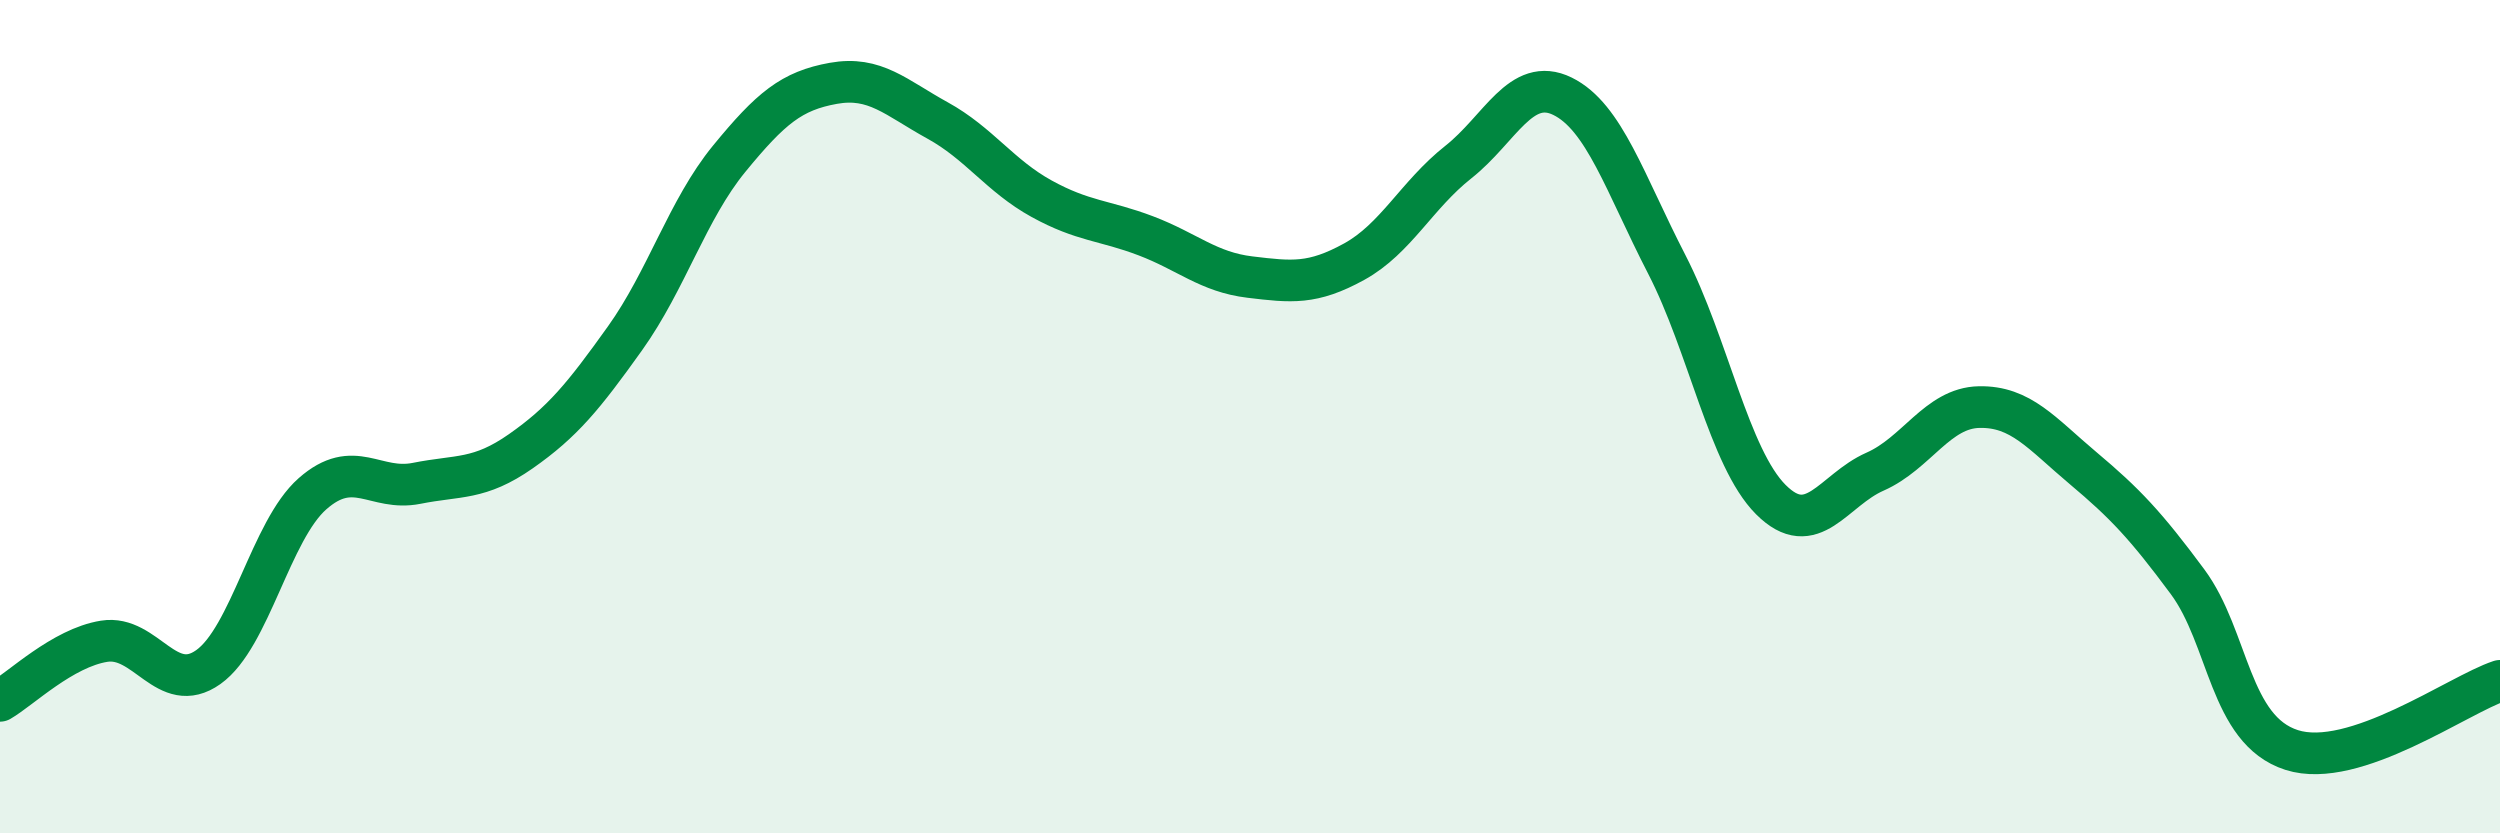
    <svg width="60" height="20" viewBox="0 0 60 20" xmlns="http://www.w3.org/2000/svg">
      <path
        d="M 0,16.82 C 0.5,16.53 1.5,15.55 2.5,15.39 C 3.5,15.23 4,16.72 5,16.01 C 6,15.3 6.5,12.73 7.5,11.85 C 8.5,10.97 9,11.8 10,11.6 C 11,11.4 11.5,11.53 12.5,10.83 C 13.5,10.13 14,9.52 15,8.12 C 16,6.72 16.5,5.03 17.5,3.81 C 18.5,2.59 19,2.18 20,2 C 21,1.82 21.5,2.34 22.5,2.89 C 23.5,3.44 24,4.22 25,4.77 C 26,5.32 26.5,5.28 27.5,5.66 C 28.5,6.04 29,6.53 30,6.65 C 31,6.77 31.5,6.83 32.5,6.28 C 33.5,5.73 34,4.68 35,3.89 C 36,3.1 36.5,1.82 37.5,2.31 C 38.5,2.8 39,4.4 40,6.34 C 41,8.28 41.5,10.99 42.5,11.99 C 43.5,12.99 44,11.76 45,11.32 C 46,10.88 46.5,9.79 47.5,9.77 C 48.5,9.75 49,10.4 50,11.24 C 51,12.08 51.5,12.61 52.5,13.96 C 53.5,15.31 53.5,17.52 55,18 C 56.5,18.48 59,16.67 60,16.34L60 20L0 20Z"
        fill="#008740"
        opacity="0.1"
        stroke-linecap="round"
        stroke-linejoin="round"
      />
      <path
        d="M 0,16.82 C 0.5,16.53 1.5,15.55 2.5,15.39 C 3.5,15.23 4,16.72 5,16.01 C 6,15.3 6.5,12.73 7.5,11.85 C 8.5,10.97 9,11.8 10,11.6 C 11,11.4 11.5,11.53 12.5,10.83 C 13.5,10.13 14,9.52 15,8.12 C 16,6.72 16.5,5.03 17.5,3.81 C 18.5,2.59 19,2.18 20,2 C 21,1.82 21.5,2.34 22.5,2.89 C 23.5,3.44 24,4.22 25,4.77 C 26,5.32 26.5,5.28 27.5,5.66 C 28.5,6.04 29,6.53 30,6.65 C 31,6.77 31.5,6.83 32.5,6.28 C 33.5,5.73 34,4.68 35,3.89 C 36,3.1 36.5,1.82 37.5,2.31 C 38.5,2.8 39,4.4 40,6.34 C 41,8.28 41.5,10.99 42.5,11.99 C 43.5,12.99 44,11.76 45,11.32 C 46,10.88 46.5,9.79 47.5,9.77 C 48.5,9.75 49,10.4 50,11.24 C 51,12.08 51.5,12.61 52.5,13.96 C 53.5,15.31 53.5,17.52 55,18 C 56.5,18.48 59,16.67 60,16.34"
        stroke="#008740"
        stroke-width="1"
        fill="none"
        stroke-linecap="round"
        stroke-linejoin="round"
      />
    </svg>
  